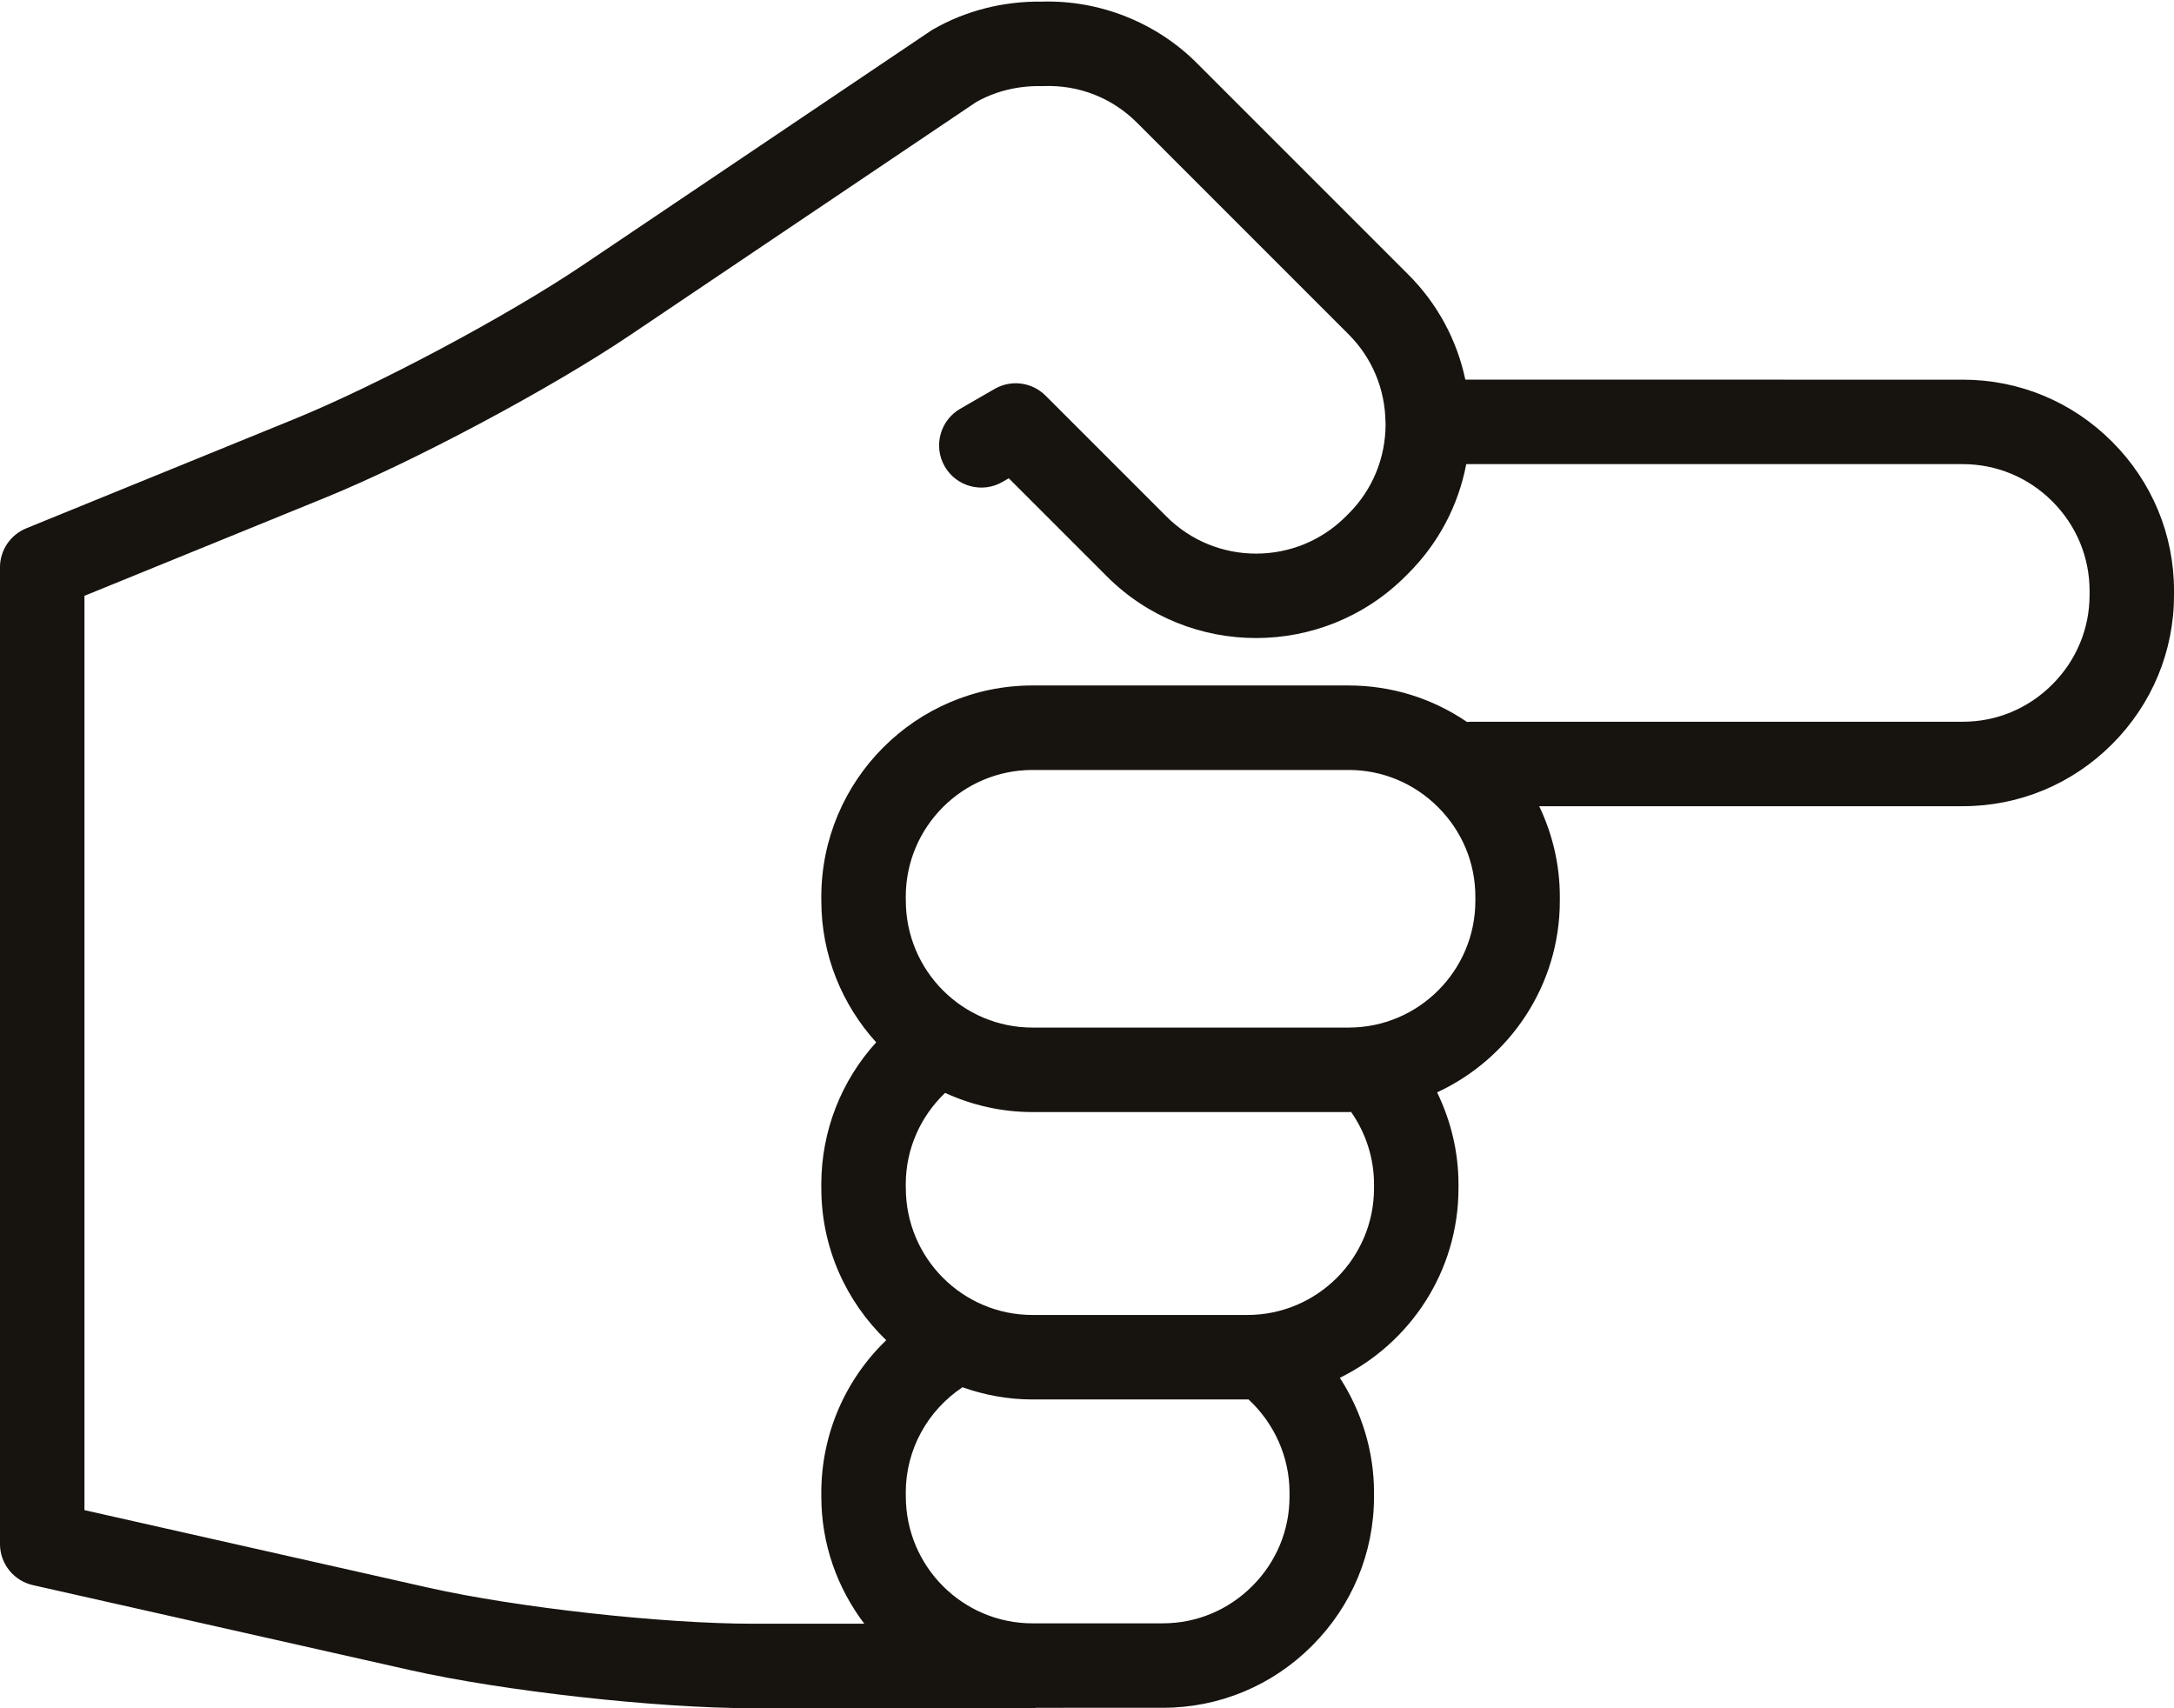 <?xml version="1.0" encoding="UTF-8"?><svg xmlns="http://www.w3.org/2000/svg" xmlns:xlink="http://www.w3.org/1999/xlink" height="1258.0" preserveAspectRatio="xMidYMid meet" version="1.0" viewBox="425.7 596.7 1601.1 1258.0" width="1601.1" zoomAndPan="magnify"><g id="change1_1"><path d="M 1964.625 1034.891 C 1964.613 1059.676 1954.863 1083.074 1937.16 1100.781 C 1919.488 1118.465 1896.098 1128.215 1871.305 1128.215 L 1508.043 1128.215 C 1507.398 1128.215 1506.789 1128.375 1506.168 1128.414 C 1480.574 1110.953 1450.473 1101.504 1418.965 1101.504 L 1186.094 1101.504 C 1100.371 1101.504 1030.602 1171.273 1030.57 1257.277 L 1030.59 1260.137 C 1030.59 1300.227 1045.98 1336.707 1070.98 1364.316 C 1045.262 1392.609 1030.59 1429.578 1030.57 1468.93 L 1030.59 1471.789 C 1030.59 1515.727 1048.992 1555.387 1078.383 1583.68 C 1048.391 1612.488 1030.59 1652.688 1030.57 1696 L 1030.59 1698.867 C 1030.59 1734.008 1042.473 1766.379 1062.23 1792.457 L 980.031 1792.457 C 913.336 1792.457 806.145 1780.547 741.074 1765.887 L 487.898 1708.809 L 487.898 1035.477 L 665.48 963.109 C 730.664 936.535 831.164 882.957 889.512 843.664 L 1144.652 671.855 C 1159.082 663.734 1175.5 659.832 1192.504 660.09 C 1193.082 660.141 1193.672 660.117 1194.23 660.09 C 1220.453 659.109 1244.891 668.871 1263.109 687.098 L 1418.965 842.977 C 1436.137 860.148 1445.695 882.957 1446.082 907.391 C 1446.094 907.91 1446.156 908.422 1446.156 908.941 C 1446.156 933.961 1436.508 957.402 1418.914 974.996 L 1416.801 977.098 C 1380.391 1013.504 1321.18 1013.504 1284.809 977.121 L 1195.742 888.078 C 1185.801 878.105 1170.391 876.078 1158.203 883.117 L 1132.883 897.727 C 1118.004 906.332 1112.902 925.344 1121.492 940.242 C 1130.082 955.074 1149.082 960.199 1163.98 951.605 L 1168.633 948.922 L 1240.824 1021.102 C 1301.445 1081.746 1400.125 1081.746 1460.828 1021.039 L 1462.957 1018.914 C 1485.176 996.695 1499.789 968.816 1505.559 938.477 L 1871.293 938.5 C 1896.086 938.5 1919.5 948.238 1937.195 965.93 C 1954.879 983.613 1964.625 1007 1964.625 1031.82 Z M 1512.27 1260.117 C 1512.27 1311.578 1470.406 1353.438 1418.965 1353.438 L 1186.113 1353.438 C 1134.66 1353.438 1092.812 1311.598 1092.812 1259.887 L 1092.773 1257.047 C 1092.801 1205.594 1134.66 1163.727 1186.094 1163.727 L 1418.965 1163.727 C 1443.758 1163.727 1467.148 1173.461 1484.84 1191.156 C 1502.535 1208.84 1512.27 1232.238 1512.27 1257.027 Z M 1437.629 1468.68 L 1437.629 1471.789 C 1437.629 1523.238 1395.762 1565.09 1344.32 1565.09 L 1186.113 1565.09 C 1134.66 1565.09 1092.812 1523.238 1092.812 1471.539 L 1092.773 1468.699 C 1092.793 1443.047 1103.461 1419.02 1121.73 1401.539 C 1141.383 1410.516 1163.141 1415.656 1186.113 1415.656 L 1418.965 1415.656 C 1419.559 1415.656 1420.156 1415.57 1420.766 1415.57 C 1431.586 1431.09 1437.629 1449.566 1437.629 1468.68 Z M 1375.406 1695.75 L 1375.406 1698.84 C 1375.406 1723.656 1365.668 1747.047 1347.973 1764.738 C 1330.293 1782.418 1306.93 1792.168 1282.121 1792.168 L 1186.133 1792.188 C 1134.672 1792.168 1092.812 1750.301 1092.812 1698.617 L 1092.773 1695.75 C 1092.793 1664.238 1108.801 1635.5 1134.523 1618.328 C 1150.703 1624.039 1168.012 1627.309 1186.113 1627.309 L 1344.32 1627.309 C 1344.605 1627.309 1344.879 1627.258 1345.188 1627.258 C 1364.227 1644.879 1375.406 1669.828 1375.406 1695.75 Z M 1981.164 921.938 C 1951.719 892.492 1912.723 876.305 1871.328 876.305 L 1504.887 876.277 C 1498.719 847.156 1484.418 820.422 1462.957 798.973 L 1307.113 643.133 C 1277.258 613.262 1235.543 596.664 1193.203 597.883 C 1164.754 597.52 1137.004 604.449 1112.691 618.449 C 1112.082 618.809 1111.473 619.195 1110.871 619.605 L 854.77 792.07 C 799.355 829.375 703.91 880.27 641.996 905.5 L 445.059 985.766 C 433.34 990.539 425.68 1001.902 425.68 1014.562 L 425.68 1733.699 C 425.68 1748.219 435.762 1760.828 449.941 1764.039 L 727.402 1826.547 C 796.188 1842.07 909.508 1854.68 980.031 1854.68 L 1186.113 1854.68 C 1187.121 1854.68 1188.062 1854.48 1189.051 1854.379 L 1282.098 1854.359 C 1282.109 1854.359 1282.121 1854.359 1282.145 1854.359 C 1323.527 1854.359 1362.547 1838.16 1391.957 1808.73 C 1421.398 1779.289 1437.629 1740.258 1437.629 1698.84 L 1437.629 1695.75 C 1437.629 1665.609 1428.602 1636.309 1412.461 1611.359 C 1464.113 1586.027 1499.836 1533.059 1499.836 1471.789 L 1499.836 1468.68 C 1499.836 1445.059 1494.23 1422.047 1484.105 1401.156 C 1537.363 1376.449 1574.48 1322.609 1574.48 1260.117 L 1574.48 1257.027 C 1574.48 1233.609 1569.121 1211.008 1559.285 1190.41 L 1871.293 1190.41 C 1912.688 1190.41 1951.719 1174.223 1981.164 1144.777 C 2010.598 1115.344 2026.812 1076.312 2026.824 1034.891 L 2026.824 1031.82 C 2026.824 990.402 2010.621 951.383 1981.164 921.938" fill="#17130f"/></g></svg>